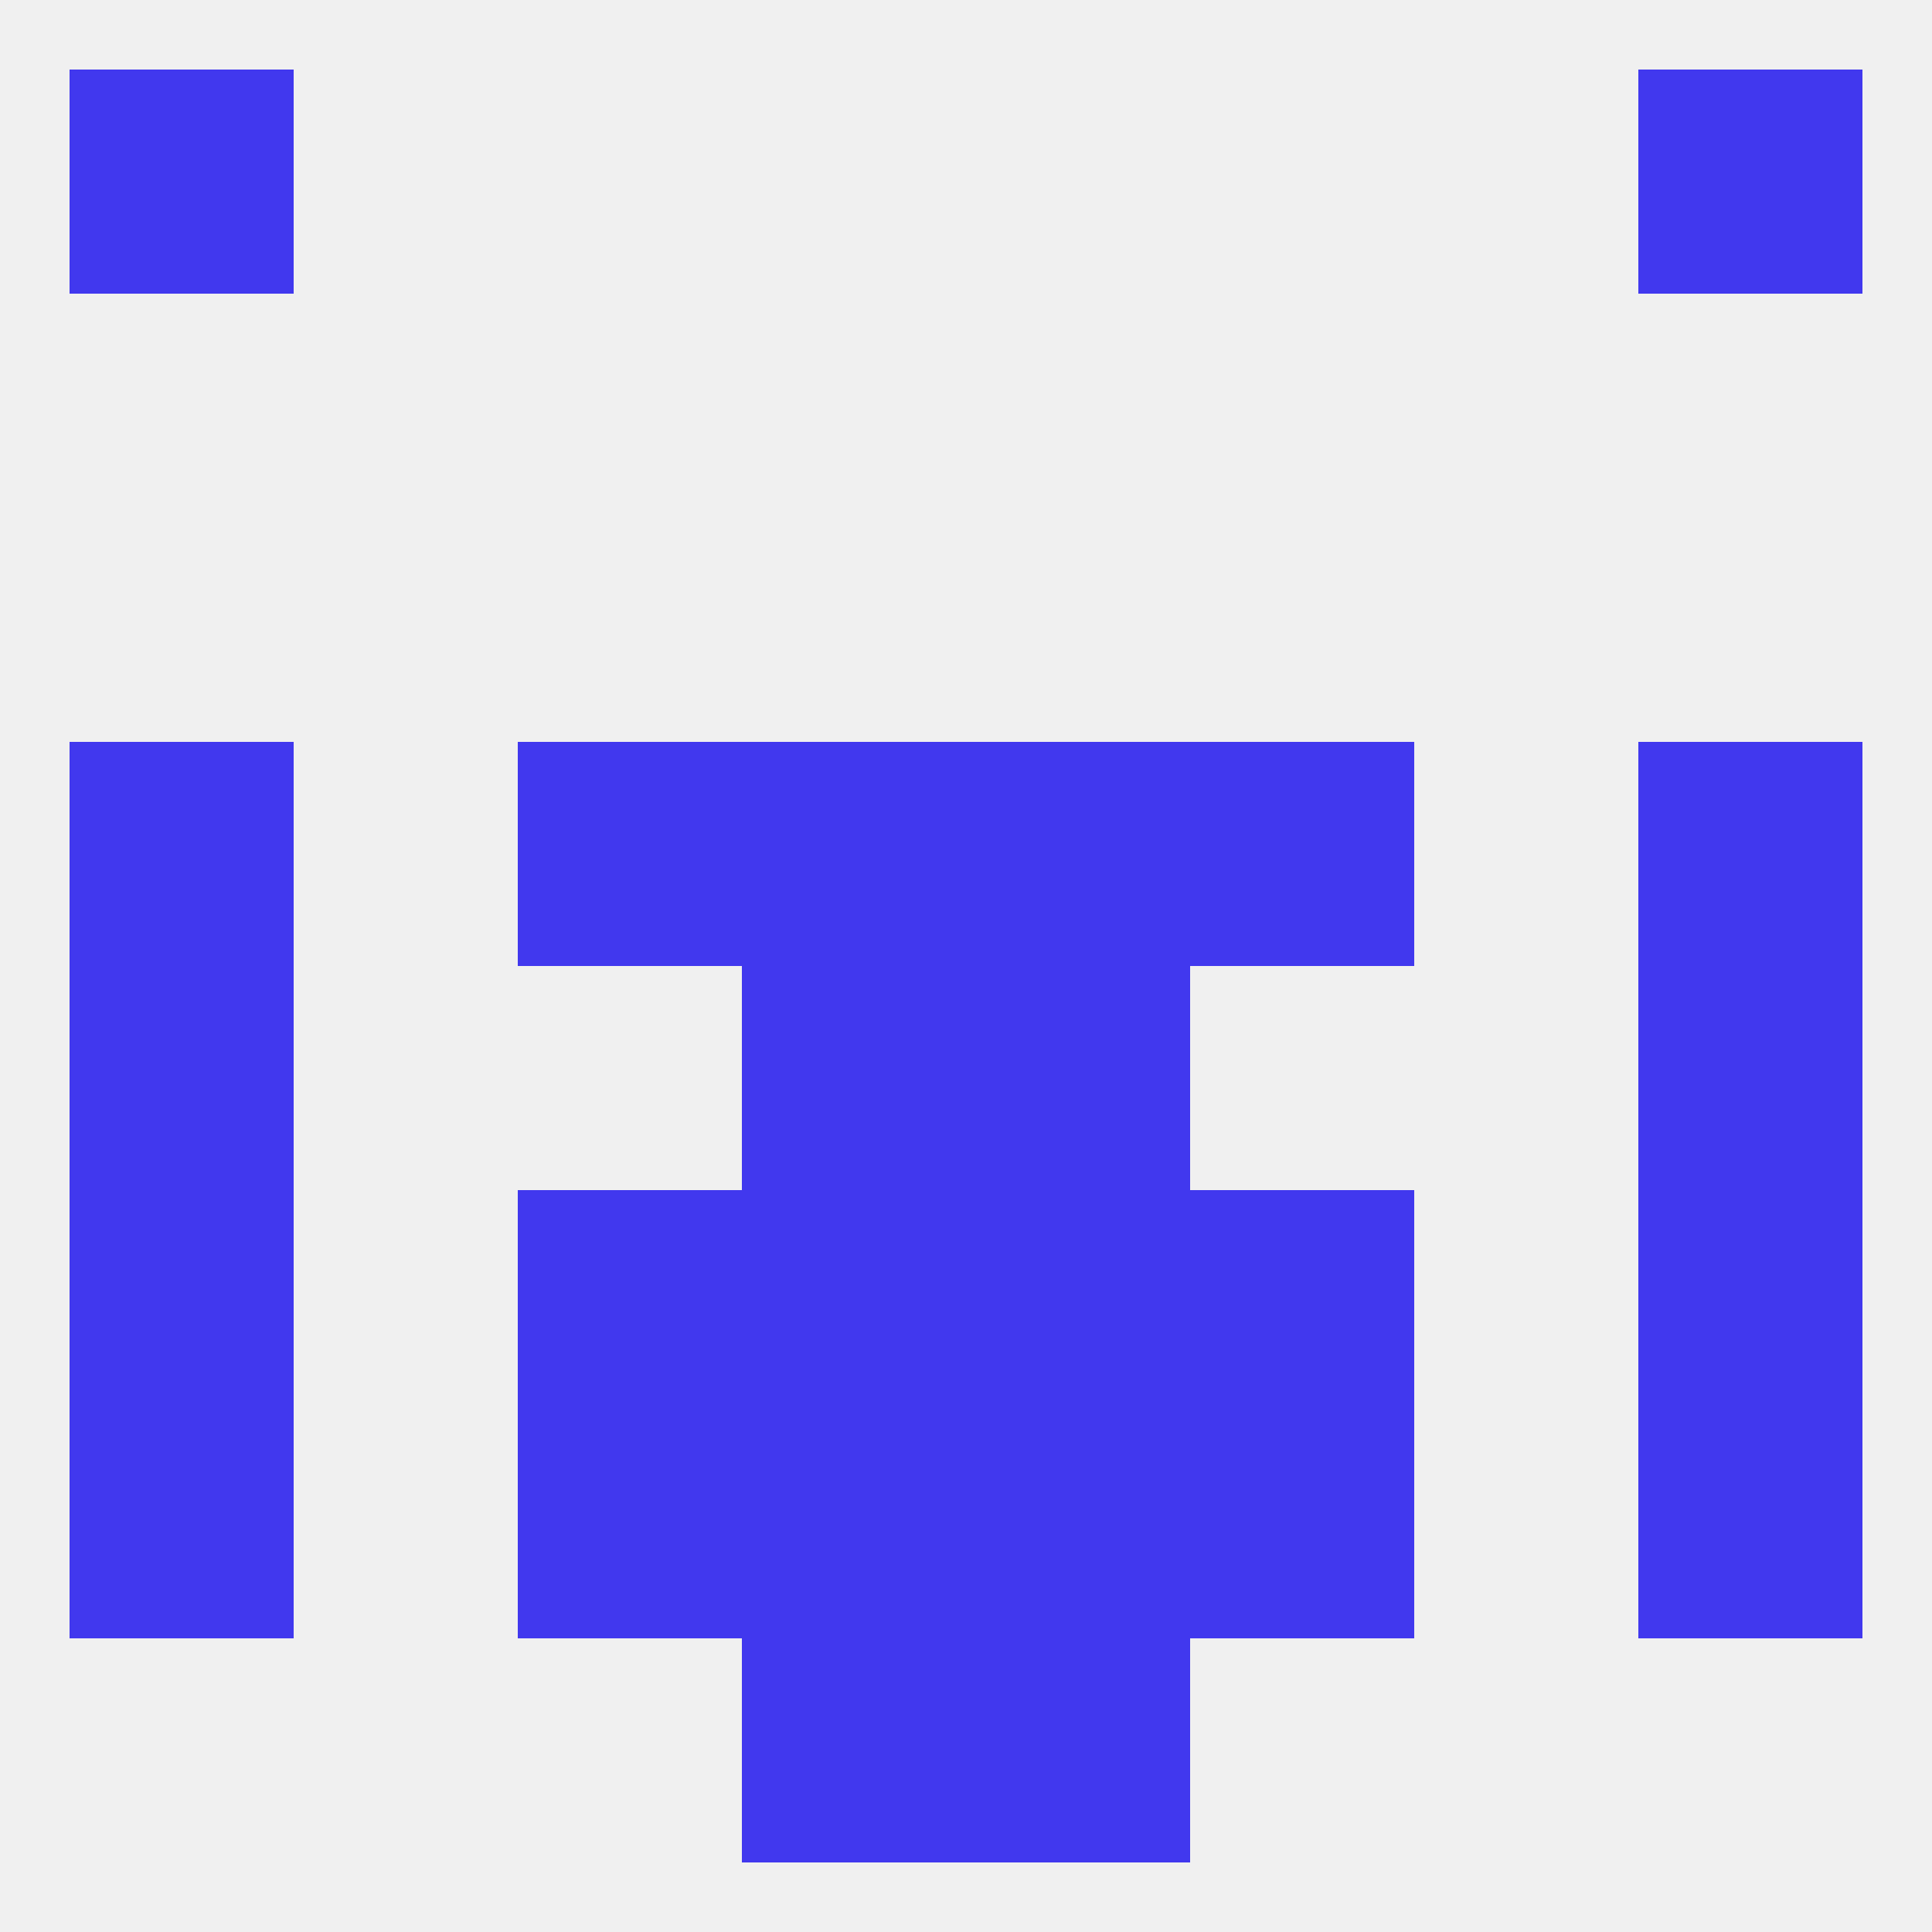 
<!--   <?xml version="1.0"?> -->
<svg version="1.1" baseprofile="full" xmlns="http://www.w3.org/2000/svg" xmlns:xlink="http://www.w3.org/1999/xlink" xmlns:ev="http://www.w3.org/2001/xml-events" width="250" height="250" viewBox="0 0 250 250" >
	<rect width="100%" height="100%" fill="rgba(240,240,240,255)"/>

	<rect x="9" y="125" width="29" height="29" fill="rgba(65,56,238,255)"/>
	<rect x="212" y="125" width="29" height="29" fill="rgba(65,56,238,255)"/>
	<rect x="96" y="125" width="29" height="29" fill="rgba(65,56,238,255)"/>
	<rect x="125" y="125" width="29" height="29" fill="rgba(65,56,238,255)"/>
	<rect x="67" y="154" width="29" height="29" fill="rgba(65,56,238,255)"/>
	<rect x="154" y="154" width="29" height="29" fill="rgba(65,56,238,255)"/>
	<rect x="9" y="154" width="29" height="29" fill="rgba(65,56,238,255)"/>
	<rect x="212" y="154" width="29" height="29" fill="rgba(65,56,238,255)"/>
	<rect x="96" y="154" width="29" height="29" fill="rgba(65,56,238,255)"/>
	<rect x="125" y="154" width="29" height="29" fill="rgba(65,56,238,255)"/>
	<rect x="9" y="183" width="29" height="29" fill="rgba(65,56,238,255)"/>
	<rect x="212" y="183" width="29" height="29" fill="rgba(65,56,238,255)"/>
	<rect x="96" y="183" width="29" height="29" fill="rgba(65,56,238,255)"/>
	<rect x="125" y="183" width="29" height="29" fill="rgba(65,56,238,255)"/>
	<rect x="67" y="183" width="29" height="29" fill="rgba(65,56,238,255)"/>
	<rect x="154" y="183" width="29" height="29" fill="rgba(65,56,238,255)"/>
	<rect x="67" y="96" width="29" height="29" fill="rgba(65,56,238,255)"/>
	<rect x="154" y="96" width="29" height="29" fill="rgba(65,56,238,255)"/>
	<rect x="9" y="96" width="29" height="29" fill="rgba(65,56,238,255)"/>
	<rect x="212" y="96" width="29" height="29" fill="rgba(65,56,238,255)"/>
	<rect x="96" y="96" width="29" height="29" fill="rgba(65,56,238,255)"/>
	<rect x="125" y="96" width="29" height="29" fill="rgba(65,56,238,255)"/>
	<rect x="96" y="212" width="29" height="29" fill="rgba(65,56,238,255)"/>
	<rect x="125" y="212" width="29" height="29" fill="rgba(65,56,238,255)"/>
	<rect x="212" y="9" width="29" height="29" fill="rgba(65,56,238,255)"/>
	<rect x="9" y="9" width="29" height="29" fill="rgba(65,56,238,255)"/>
</svg>